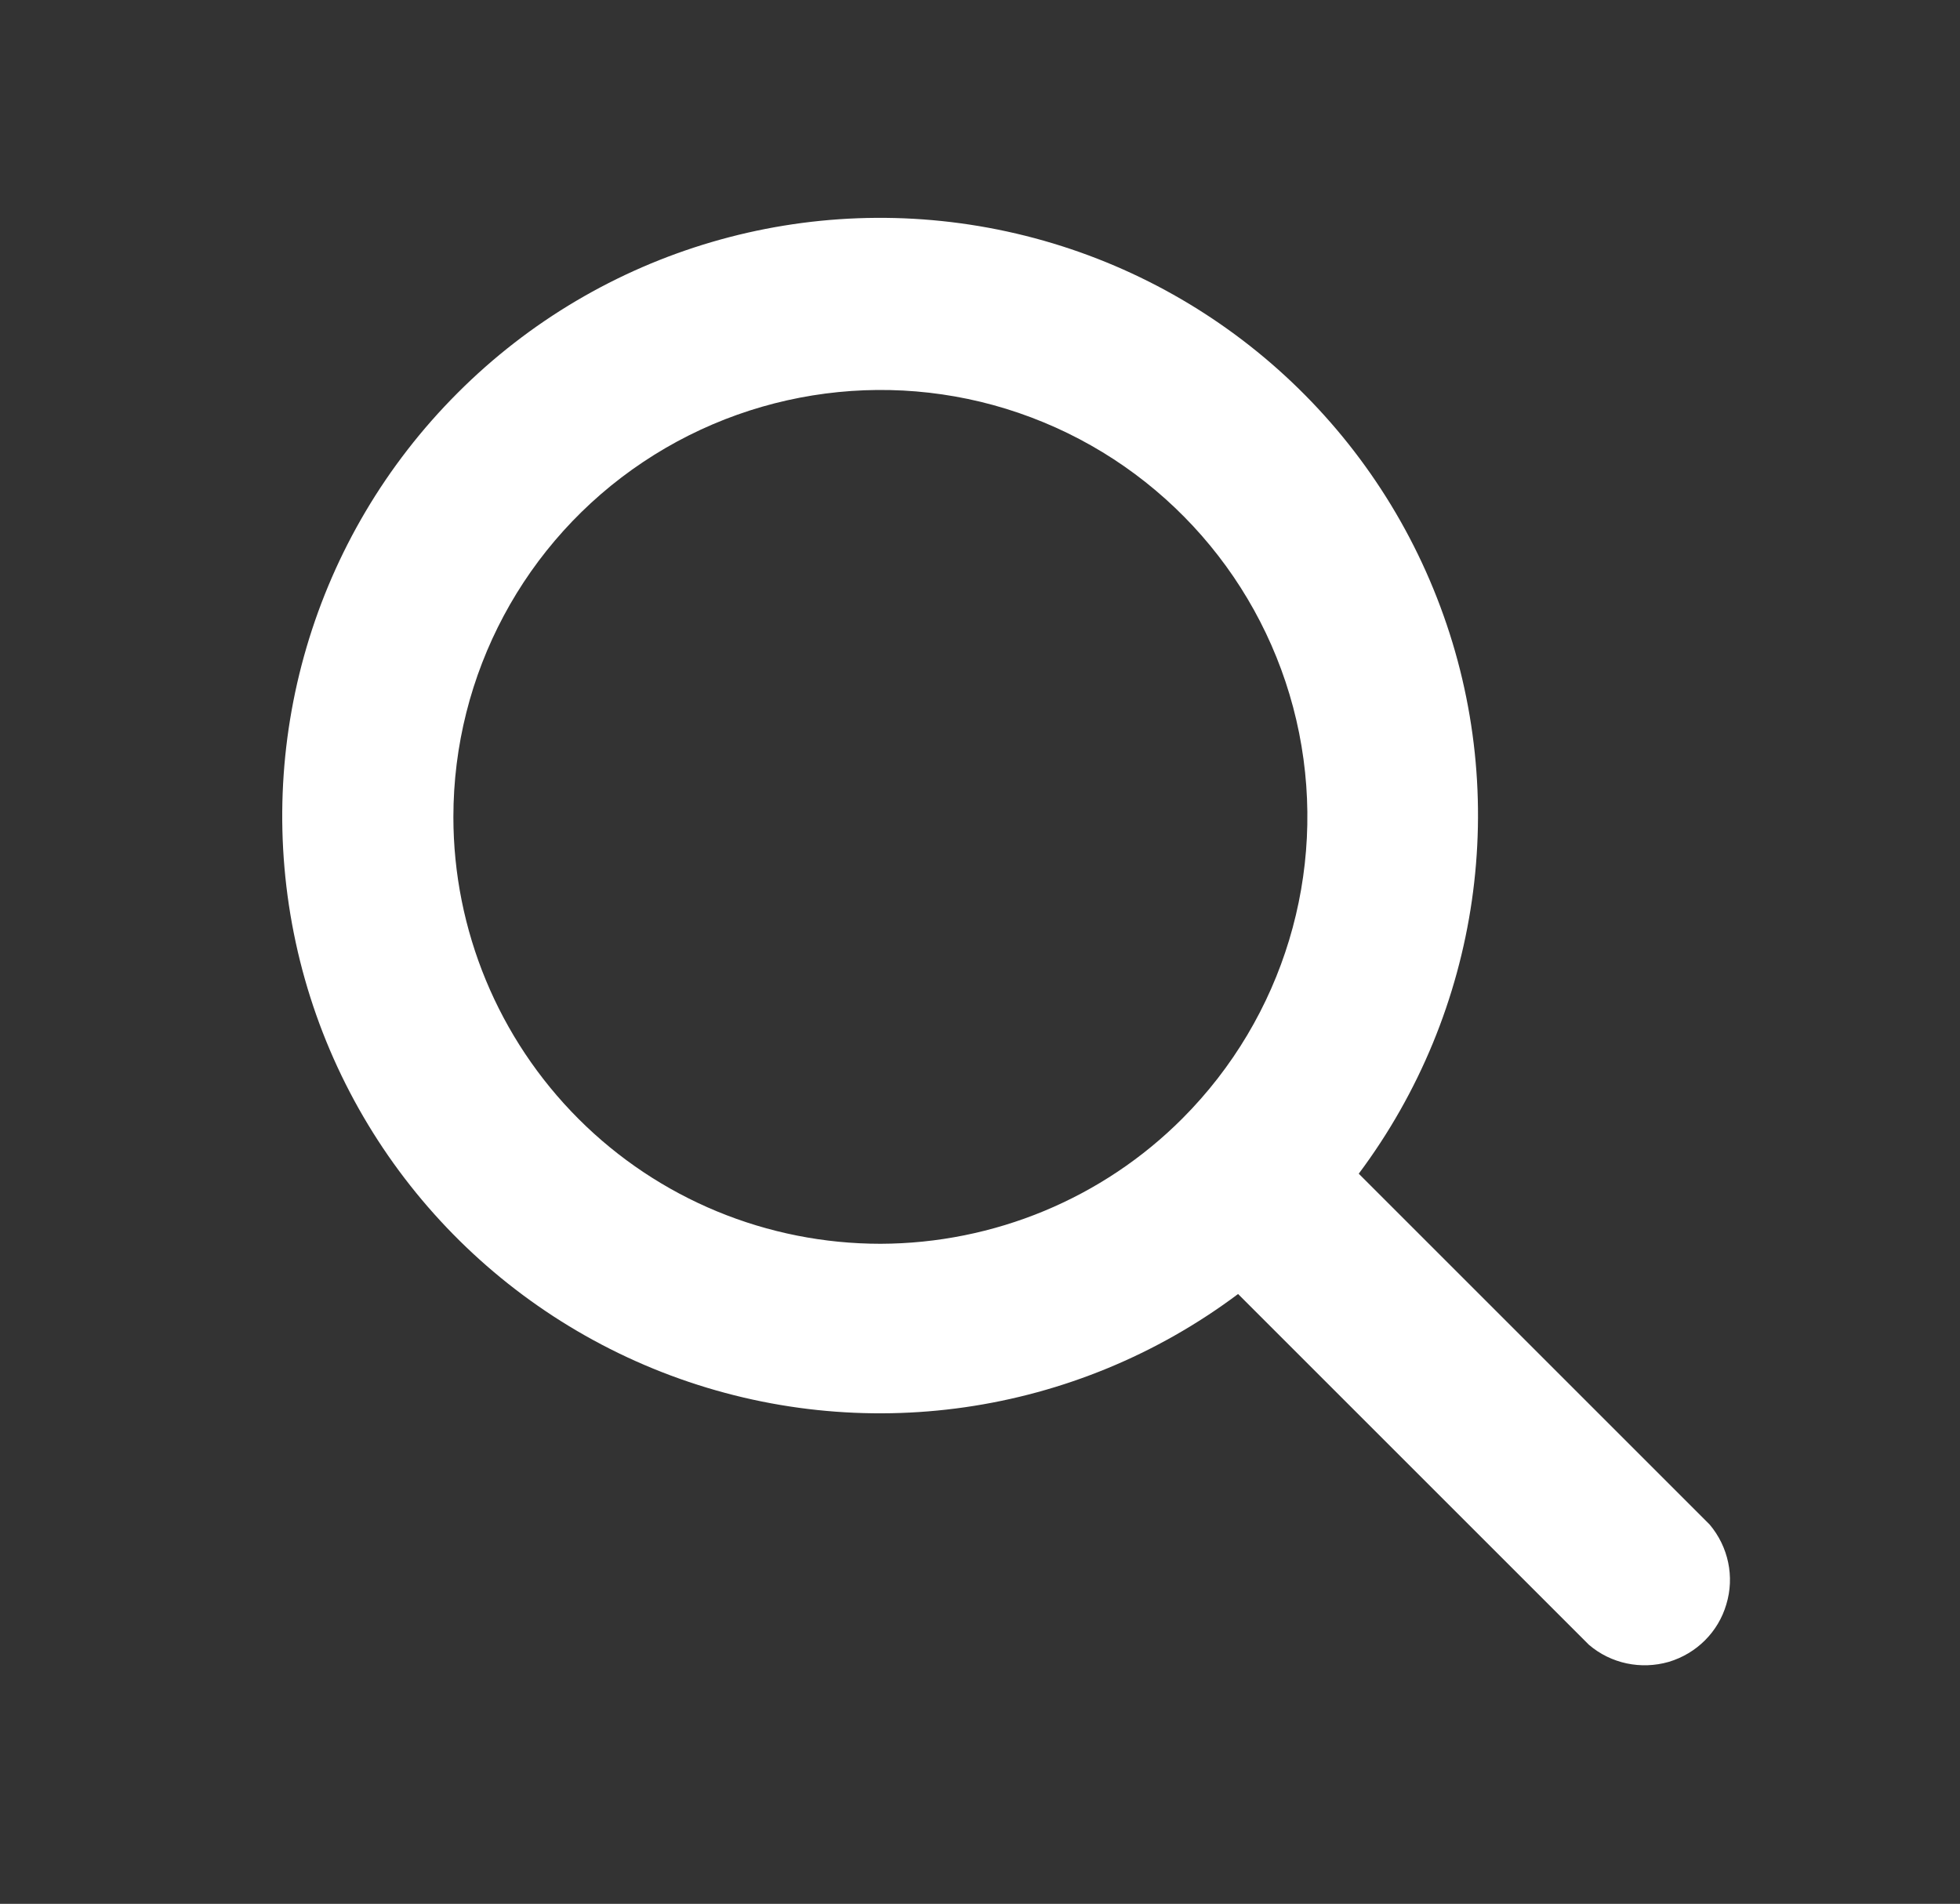 <?xml version="1.0" encoding="utf-8"?>
<!-- Generator: Adobe Illustrator 26.0.3, SVG Export Plug-In . SVG Version: 6.00 Build 0)  -->
<svg version="1.1" id="Layer_1" xmlns="http://www.w3.org/2000/svg" xmlns:xlink="http://www.w3.org/1999/xlink" x="0px" y="0px"
	 viewBox="0 0 562 546" style="enable-background:new 0 0 562 546;" xml:space="preserve">
<rect x="0" y="0" width="562" height="546" fill="#333333" stroke="none"/>
<style type="text/css">
	.st0{fill:#FFFFFF;}
</style>
<path class="st0" d="M490.2,437.2L389.6,336.6c34.9-46.7,43.8-108,23.4-162.6c-20.4-54.7-67.2-95.2-124.2-107.6
	c-57-12.4-116.4,5-157.6,46.3C89.9,154,72.5,213.3,84.8,270.3s52.9,103.8,107.6,124.2c54.7,20.4,115.9,11.6,162.6-23.4l100.6,100.6
	c6.3,5.4,14.9,7.2,22.9,4.9c8-2.4,14.2-8.6,16.5-16.5C497.4,452.2,495.6,443.6,490.2,437.2L490.2,437.2z M130,234.3
	c0-40.9,20.4-79.1,54.4-101.8c34-22.7,77.1-27,114.8-11.4c37.8,15.6,65.3,49.1,73.3,89.1c8,40.1-4.5,81.5-33.4,110.5
	c-22.9,23-54.1,35.9-86.6,36c-32.5,0-63.6-12.8-86.6-35.8C142.9,297.9,130,266.7,130,234.3L130,234.3z"/>
</svg>
